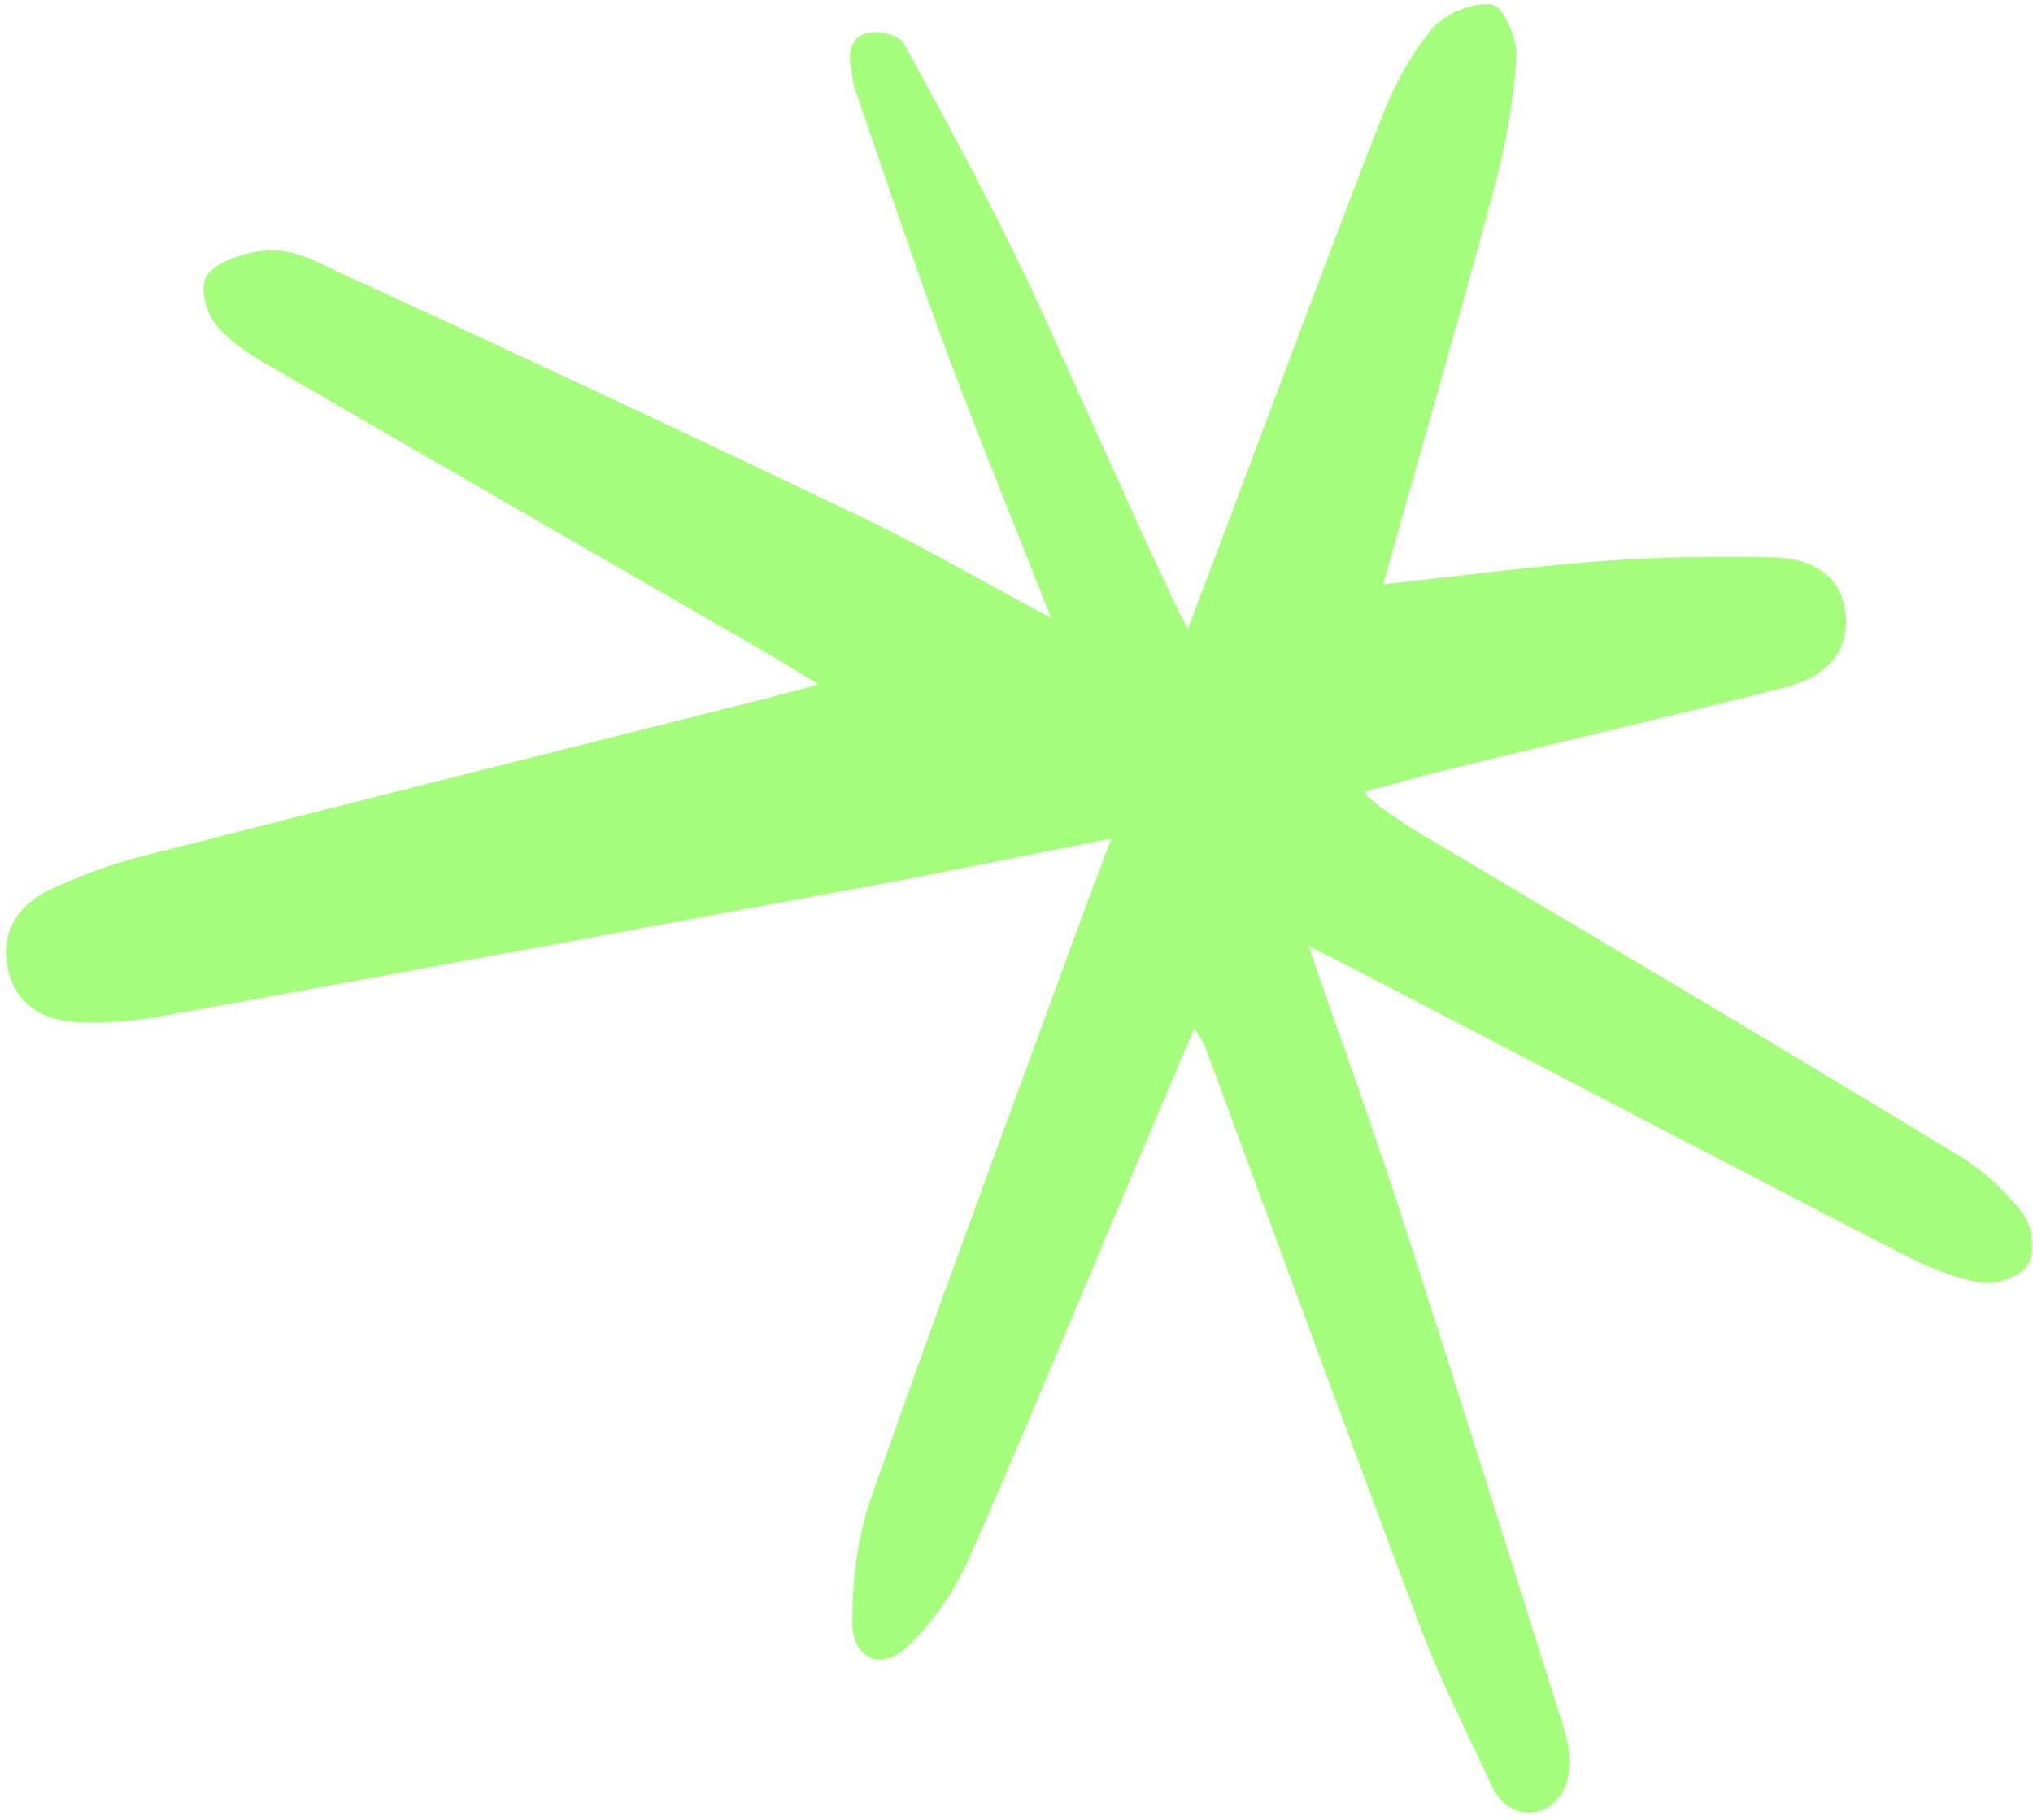 <svg width="229" height="205" viewBox="0 0 229 205" fill="none" xmlns="http://www.w3.org/2000/svg">
<path d="M133.815 70.795C135.751 65.687 137.183 61.953 138.572 58.23C144.234 43.219 149.83 28.135 155.644 13.175C157.024 9.593 158.965 6.044 161.4 3.142C162.877 1.461 165.986 0.215 168.088 0.524C169.328 0.697 170.96 4.39 170.811 6.404C170.517 11.302 169.632 16.22 168.378 20.962C164.401 35.751 160.132 50.48 155.798 65.823C163.999 64.91 172.11 63.838 180.251 63.217C186.544 62.724 192.952 62.66 199.266 62.758C203.364 62.807 207.27 64.193 207.855 68.947C208.486 73.872 205.131 76.424 200.869 77.474C188.191 80.688 175.487 83.633 162.785 86.76C159.765 87.478 156.79 88.367 153.793 89.17C153.491 89.756 158.166 92.817 160.513 94.208C180.585 106.086 200.572 117.988 220.519 130.083C223.311 131.768 225.921 134.143 227.9 136.734C228.956 138.103 229.265 141.141 228.427 142.468C227.589 143.794 224.734 144.788 223.041 144.462C219.804 143.86 216.642 142.504 213.701 140.952C194.099 130.829 174.56 120.598 154.989 110.421C152.852 109.295 150.629 108.193 147.386 106.537C151.048 117.122 154.509 126.613 157.627 136.196C163.856 155.501 169.924 174.895 176.024 194.235C176.389 195.423 176.733 196.707 176.794 197.792C177.182 204.894 170.299 206.096 168.088 201.272C165.366 195.393 162.374 189.54 160.057 183.46C151.829 161.661 143.859 139.793 135.76 117.96C135.59 117.5 135.304 117.118 134.54 115.808C131.354 123.271 128.426 130.159 125.542 137.036C120.029 150.033 114.679 163.125 108.949 175.996C107.393 179.442 105.019 182.74 102.332 185.388C99.508 188.21 96.1 186.966 96.012 183.042C95.964 178.236 96.566 173.118 98.157 168.607C105.852 146.626 114.002 124.799 122 102.921C122.905 100.475 123.81 98.03 125.191 94.447C115.299 96.409 106.425 98.236 97.506 99.892C70.963 104.801 44.419 109.71 17.853 114.534C14.915 115.046 11.854 115.269 8.884 115.147C4.806 115.001 1.634 113.097 0.821 108.863C0.076 104.886 2.08 101.917 5.58 100.245C8.919 98.662 12.424 97.355 15.99 96.446C39.268 90.484 62.537 84.662 85.838 78.785C87.563 78.369 89.221 77.879 92.176 77.087C89.764 75.622 88.155 74.585 86.472 73.613C67.686 62.767 48.857 51.932 30.059 41.043C27.941 39.82 25.767 38.384 24.251 36.495C23.218 35.211 22.573 32.63 23.174 31.276C23.774 29.922 26.232 28.988 27.731 28.586C32.453 27.367 35.228 29.331 38.522 30.835C57.92 39.682 77.247 48.777 96.511 57.98C103.46 61.305 110.138 65.16 118.396 69.603C113.959 58.354 109.978 48.635 106.34 38.824C102.848 29.387 99.698 19.859 96.408 10.322C96.047 9.317 95.931 8.201 95.807 7.224C95.087 2.139 101.057 3.523 101.779 4.844C106.781 13.922 111.721 23.109 116.159 32.476C121.304 43.627 132.205 68.381 133.815 70.795Z" fill="#A6FF7C"/>
</svg>
